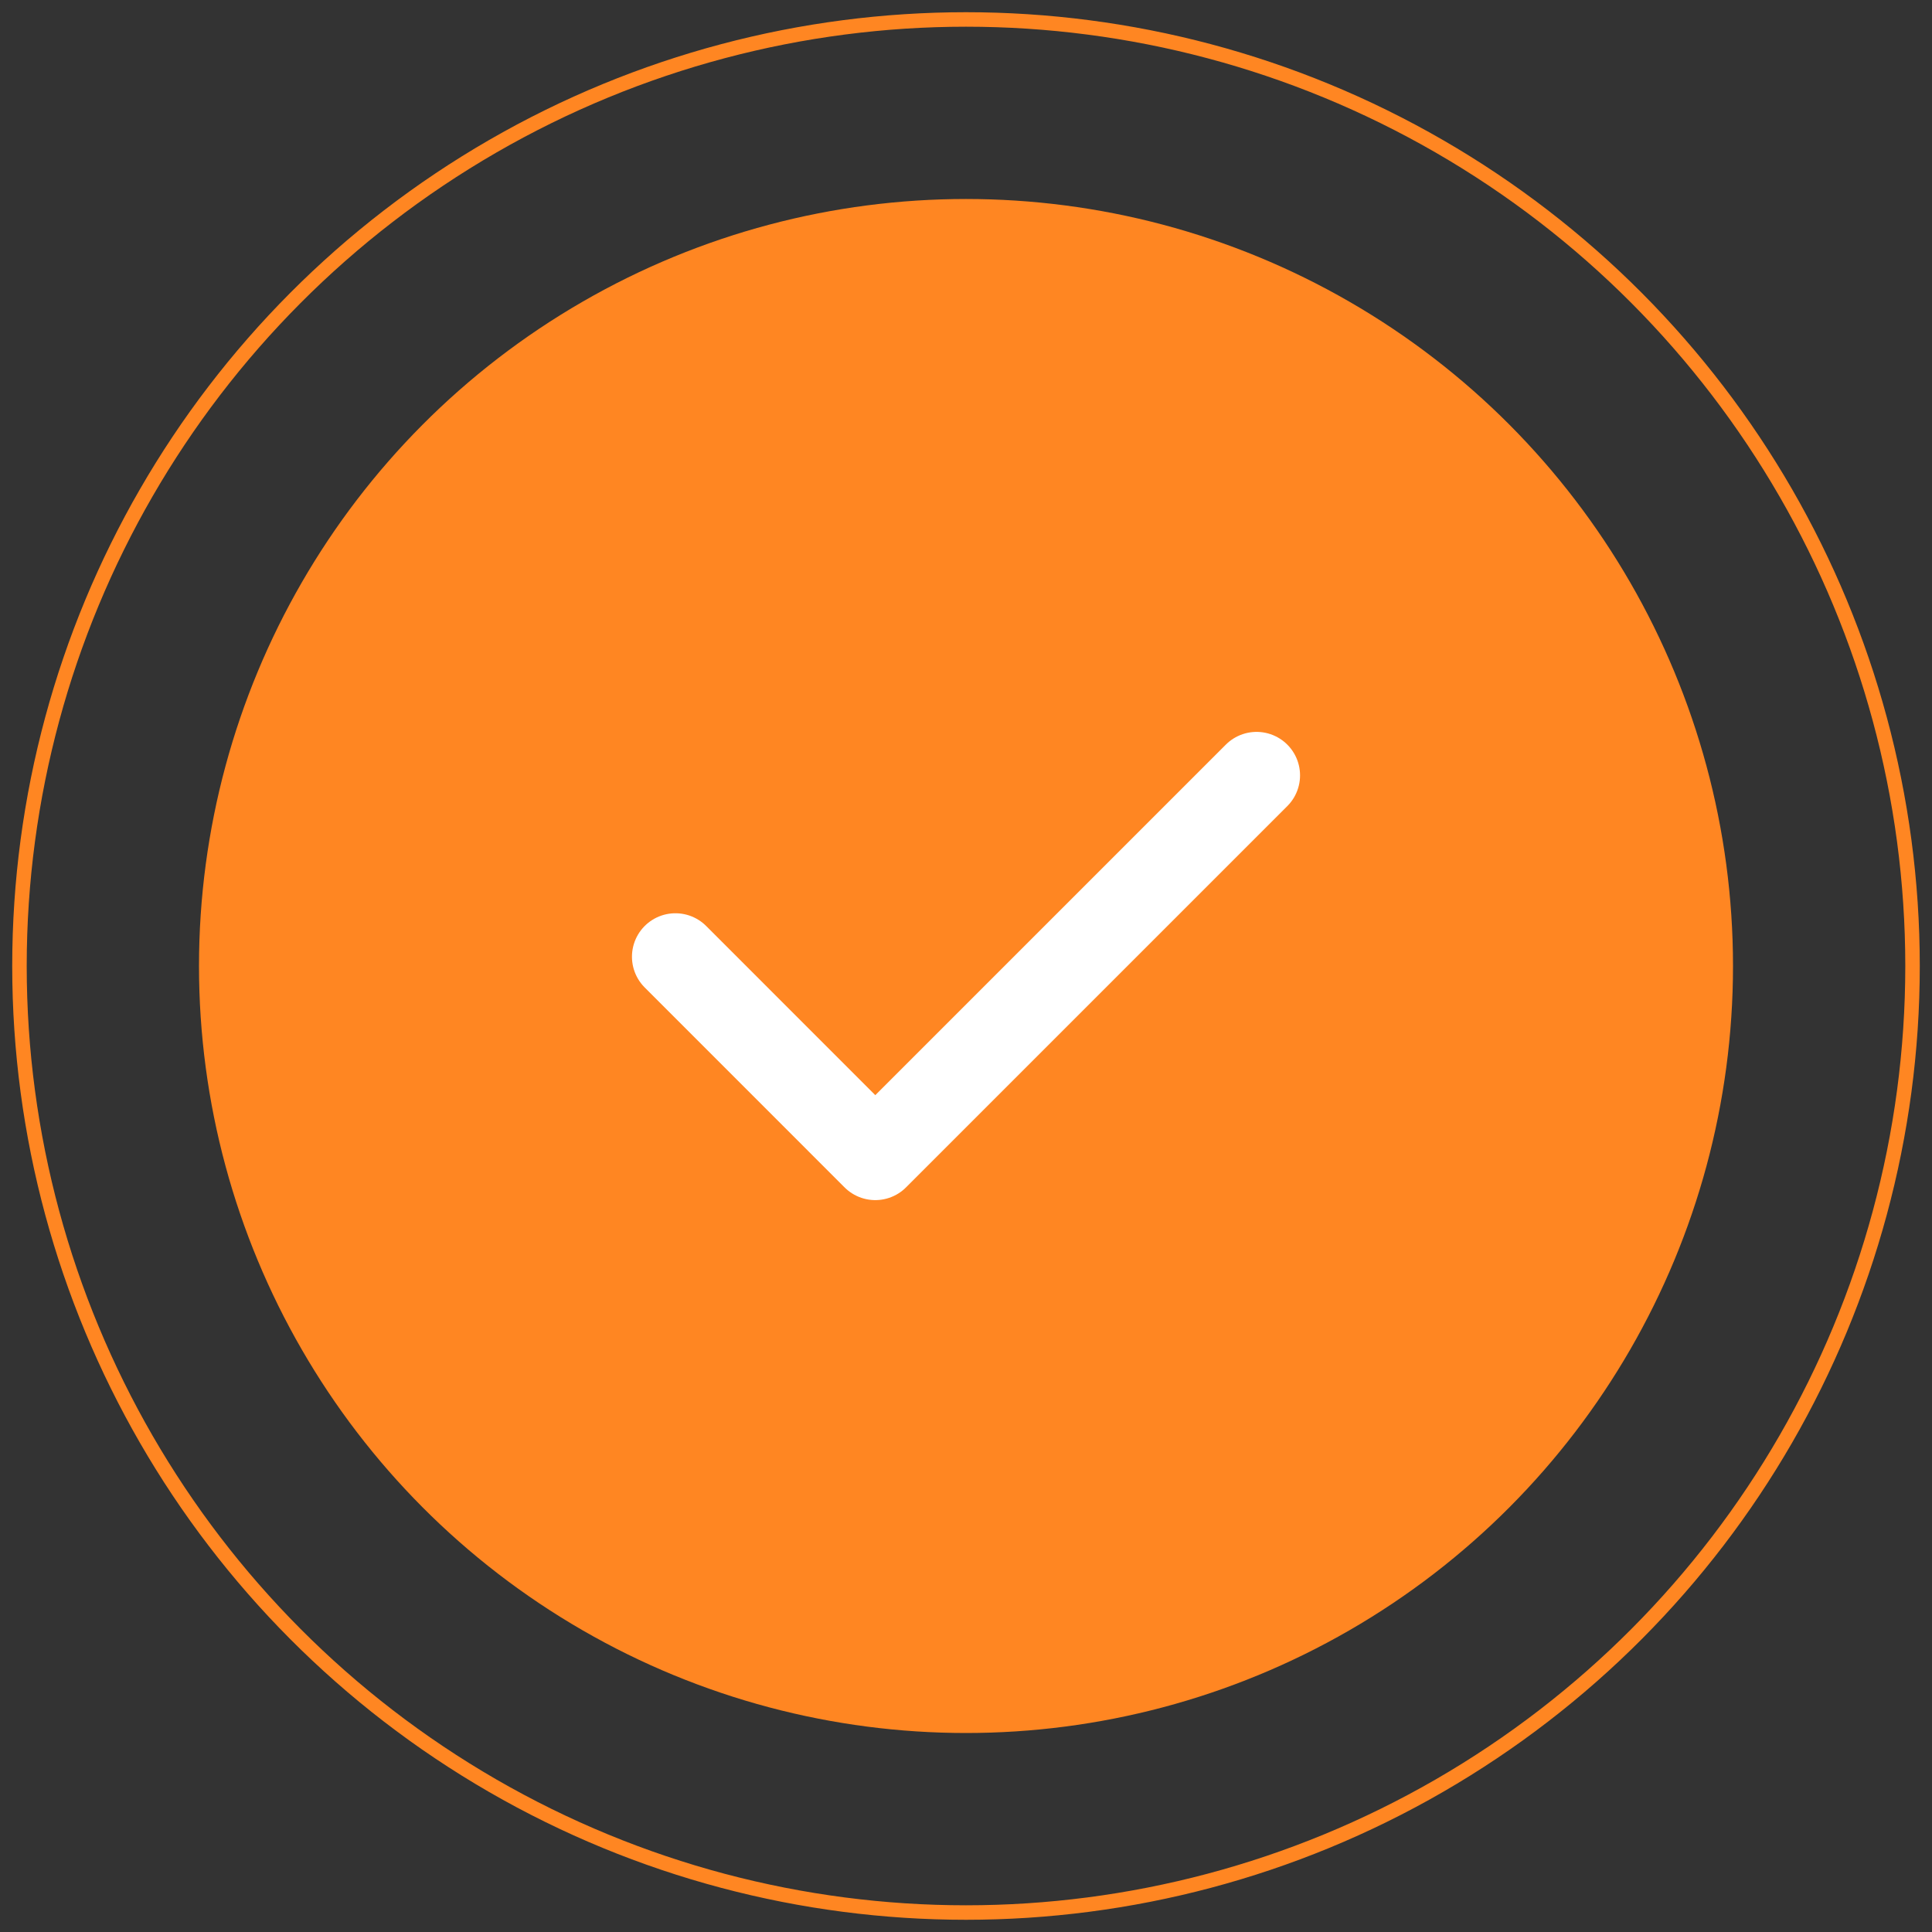 <?xml version="1.0" encoding="utf-8"?>
<!-- Generator: Adobe Illustrator 27.0.0, SVG Export Plug-In . SVG Version: 6.00 Build 0)  -->
<svg version="1.1" id="Capa_1" xmlns="http://www.w3.org/2000/svg" xmlns:xlink="http://www.w3.org/1999/xlink" x="0px" y="0px"
	 viewBox="0 0 400 400" style="enable-background:new 0 0 400 400;" xml:space="preserve">
<rect x="0" y="0" width="400" height="400" fill="#333333" stroke="none"/>
<style type="text/css">
	.st0{fill:none;stroke:#FF8622;stroke-width:3;stroke-miterlimit:10;}
	.st1{fill:#FF8622;}
	.st2{fill:none;stroke:#FFFFFF;stroke-width:18;stroke-linecap:round;stroke-linejoin:round;stroke-miterlimit:10;}
</style>
<circle class="st0" cx="200" cy="200" r="195.97"/>
<circle class="st1" cx="200" cy="200" r="158.8"/>
<polyline class="st2" points="139.84,198.08 181.22,239.47 260.16,160.53 "/>
</svg>
